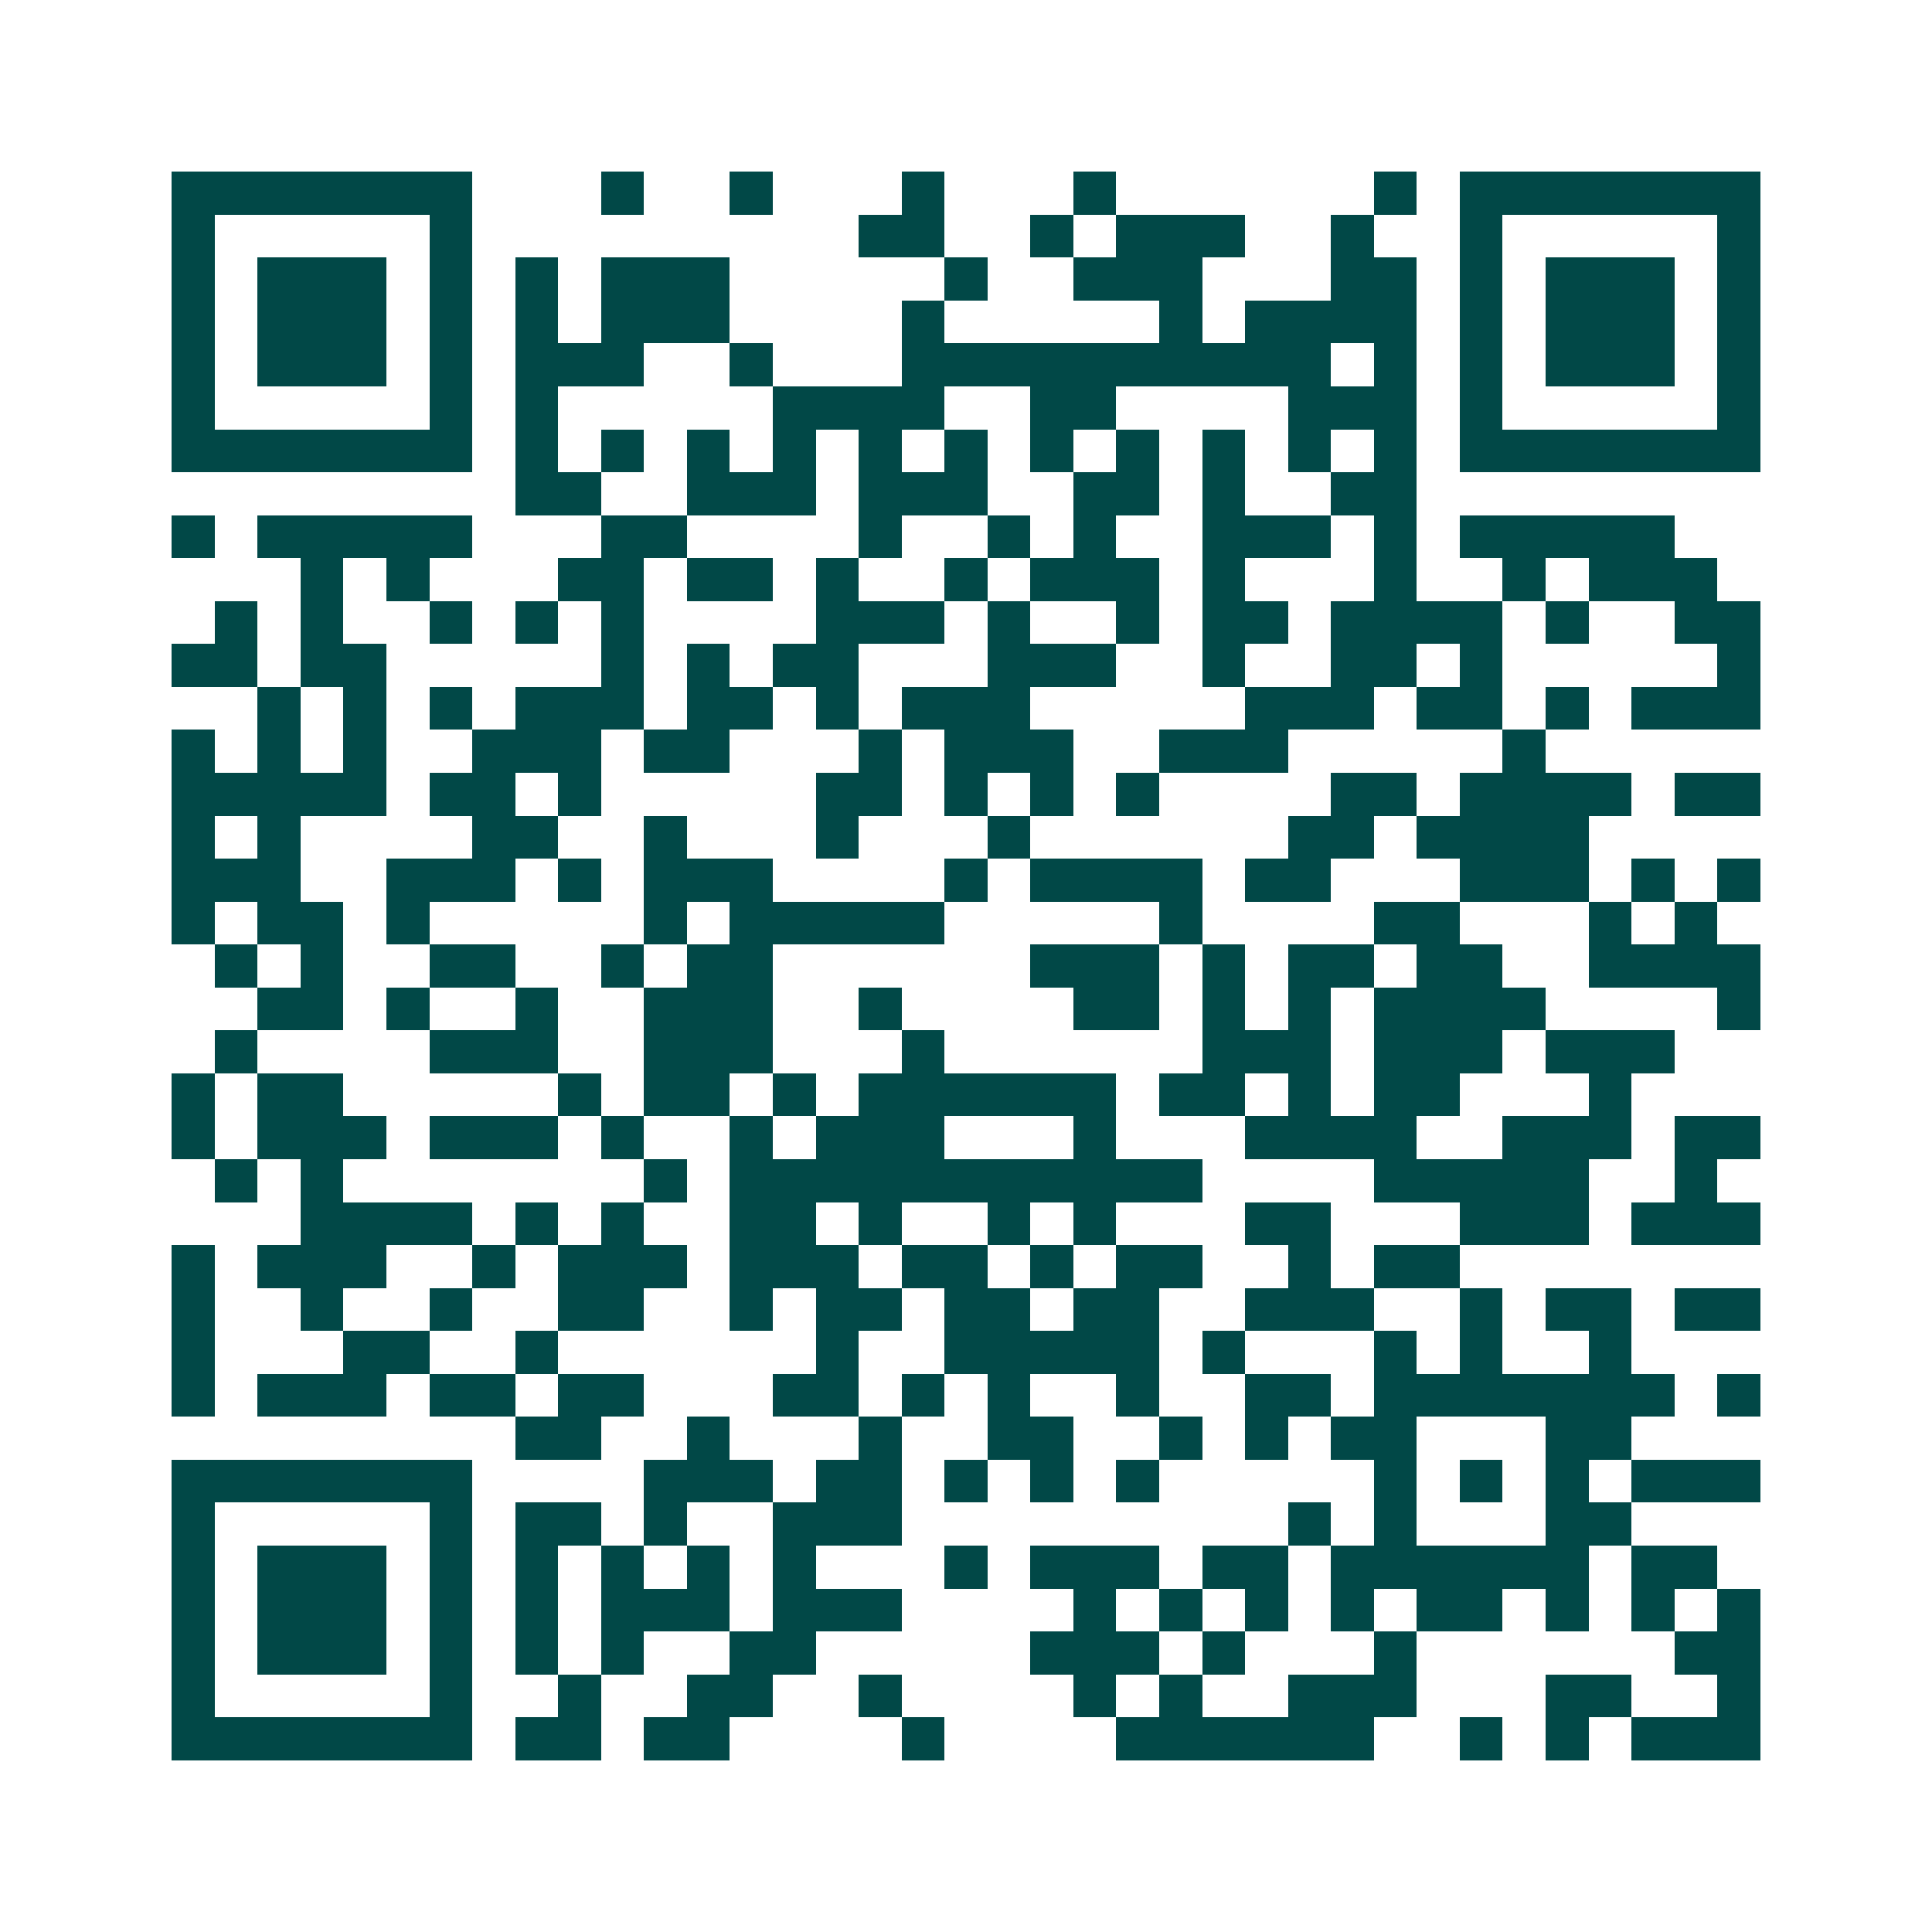 <svg xmlns="http://www.w3.org/2000/svg" width="200" height="200" viewBox="0 0 45 45" shape-rendering="crispEdges"><path fill="#ffffff" d="M0 0h45v45H0z"/><path stroke="#014847" d="M4 4.5h7m3 0h1m2 0h1m3 0h1m3 0h1m6 0h1m1 0h7M4 5.5h1m5 0h1m9 0h2m2 0h1m1 0h3m2 0h1m2 0h1m5 0h1M4 6.5h1m1 0h3m1 0h1m1 0h1m1 0h3m5 0h1m2 0h3m3 0h2m1 0h1m1 0h3m1 0h1M4 7.5h1m1 0h3m1 0h1m1 0h1m1 0h3m4 0h1m5 0h1m1 0h4m1 0h1m1 0h3m1 0h1M4 8.5h1m1 0h3m1 0h1m1 0h3m2 0h1m3 0h10m1 0h1m1 0h1m1 0h3m1 0h1M4 9.5h1m5 0h1m1 0h1m5 0h4m2 0h2m4 0h3m1 0h1m5 0h1M4 10.5h7m1 0h1m1 0h1m1 0h1m1 0h1m1 0h1m1 0h1m1 0h1m1 0h1m1 0h1m1 0h1m1 0h1m1 0h7M12 11.5h2m2 0h3m1 0h3m2 0h2m1 0h1m2 0h2M4 12.5h1m1 0h5m3 0h2m4 0h1m2 0h1m1 0h1m2 0h3m1 0h1m1 0h5M7 13.5h1m1 0h1m3 0h2m1 0h2m1 0h1m2 0h1m1 0h3m1 0h1m3 0h1m2 0h1m1 0h3M5 14.5h1m1 0h1m2 0h1m1 0h1m1 0h1m4 0h3m1 0h1m2 0h1m1 0h2m1 0h4m1 0h1m2 0h2M4 15.5h2m1 0h2m5 0h1m1 0h1m1 0h2m3 0h3m2 0h1m2 0h2m1 0h1m5 0h1M6 16.5h1m1 0h1m1 0h1m1 0h3m1 0h2m1 0h1m1 0h3m5 0h3m1 0h2m1 0h1m1 0h3M4 17.5h1m1 0h1m1 0h1m2 0h3m1 0h2m3 0h1m1 0h3m2 0h3m5 0h1M4 18.5h5m1 0h2m1 0h1m5 0h2m1 0h1m1 0h1m1 0h1m4 0h2m1 0h4m1 0h2M4 19.5h1m1 0h1m4 0h2m2 0h1m3 0h1m3 0h1m6 0h2m1 0h4M4 20.5h3m2 0h3m1 0h1m1 0h3m4 0h1m1 0h4m1 0h2m3 0h3m1 0h1m1 0h1M4 21.5h1m1 0h2m1 0h1m5 0h1m1 0h5m5 0h1m4 0h2m3 0h1m1 0h1M5 22.5h1m1 0h1m2 0h2m2 0h1m1 0h2m6 0h3m1 0h1m1 0h2m1 0h2m2 0h4M6 23.5h2m1 0h1m2 0h1m2 0h3m2 0h1m4 0h2m1 0h1m1 0h1m1 0h4m4 0h1M5 24.5h1m4 0h3m2 0h3m3 0h1m6 0h3m1 0h3m1 0h3M4 25.5h1m1 0h2m5 0h1m1 0h2m1 0h1m1 0h6m1 0h2m1 0h1m1 0h2m3 0h1M4 26.5h1m1 0h3m1 0h3m1 0h1m2 0h1m1 0h3m3 0h1m3 0h4m2 0h3m1 0h2M5 27.5h1m1 0h1m7 0h1m1 0h11m4 0h5m2 0h1M7 28.5h4m1 0h1m1 0h1m2 0h2m1 0h1m2 0h1m1 0h1m3 0h2m3 0h3m1 0h3M4 29.5h1m1 0h3m2 0h1m1 0h3m1 0h3m1 0h2m1 0h1m1 0h2m2 0h1m1 0h2M4 30.5h1m2 0h1m2 0h1m2 0h2m2 0h1m1 0h2m1 0h2m1 0h2m2 0h3m2 0h1m1 0h2m1 0h2M4 31.5h1m3 0h2m2 0h1m6 0h1m2 0h5m1 0h1m3 0h1m1 0h1m2 0h1M4 32.5h1m1 0h3m1 0h2m1 0h2m3 0h2m1 0h1m1 0h1m2 0h1m2 0h2m1 0h7m1 0h1M12 33.5h2m2 0h1m3 0h1m2 0h2m2 0h1m1 0h1m1 0h2m3 0h2M4 34.5h7m4 0h3m1 0h2m1 0h1m1 0h1m1 0h1m5 0h1m1 0h1m1 0h1m1 0h3M4 35.5h1m5 0h1m1 0h2m1 0h1m2 0h3m9 0h1m1 0h1m3 0h2M4 36.5h1m1 0h3m1 0h1m1 0h1m1 0h1m1 0h1m1 0h1m3 0h1m1 0h3m1 0h2m1 0h6m1 0h2M4 37.5h1m1 0h3m1 0h1m1 0h1m1 0h3m1 0h3m4 0h1m1 0h1m1 0h1m1 0h1m1 0h2m1 0h1m1 0h1m1 0h1M4 38.5h1m1 0h3m1 0h1m1 0h1m1 0h1m2 0h2m5 0h3m1 0h1m3 0h1m6 0h2M4 39.5h1m5 0h1m2 0h1m2 0h2m2 0h1m4 0h1m1 0h1m2 0h3m3 0h2m2 0h1M4 40.5h7m1 0h2m1 0h2m4 0h1m4 0h6m2 0h1m1 0h1m1 0h3"/></svg>
